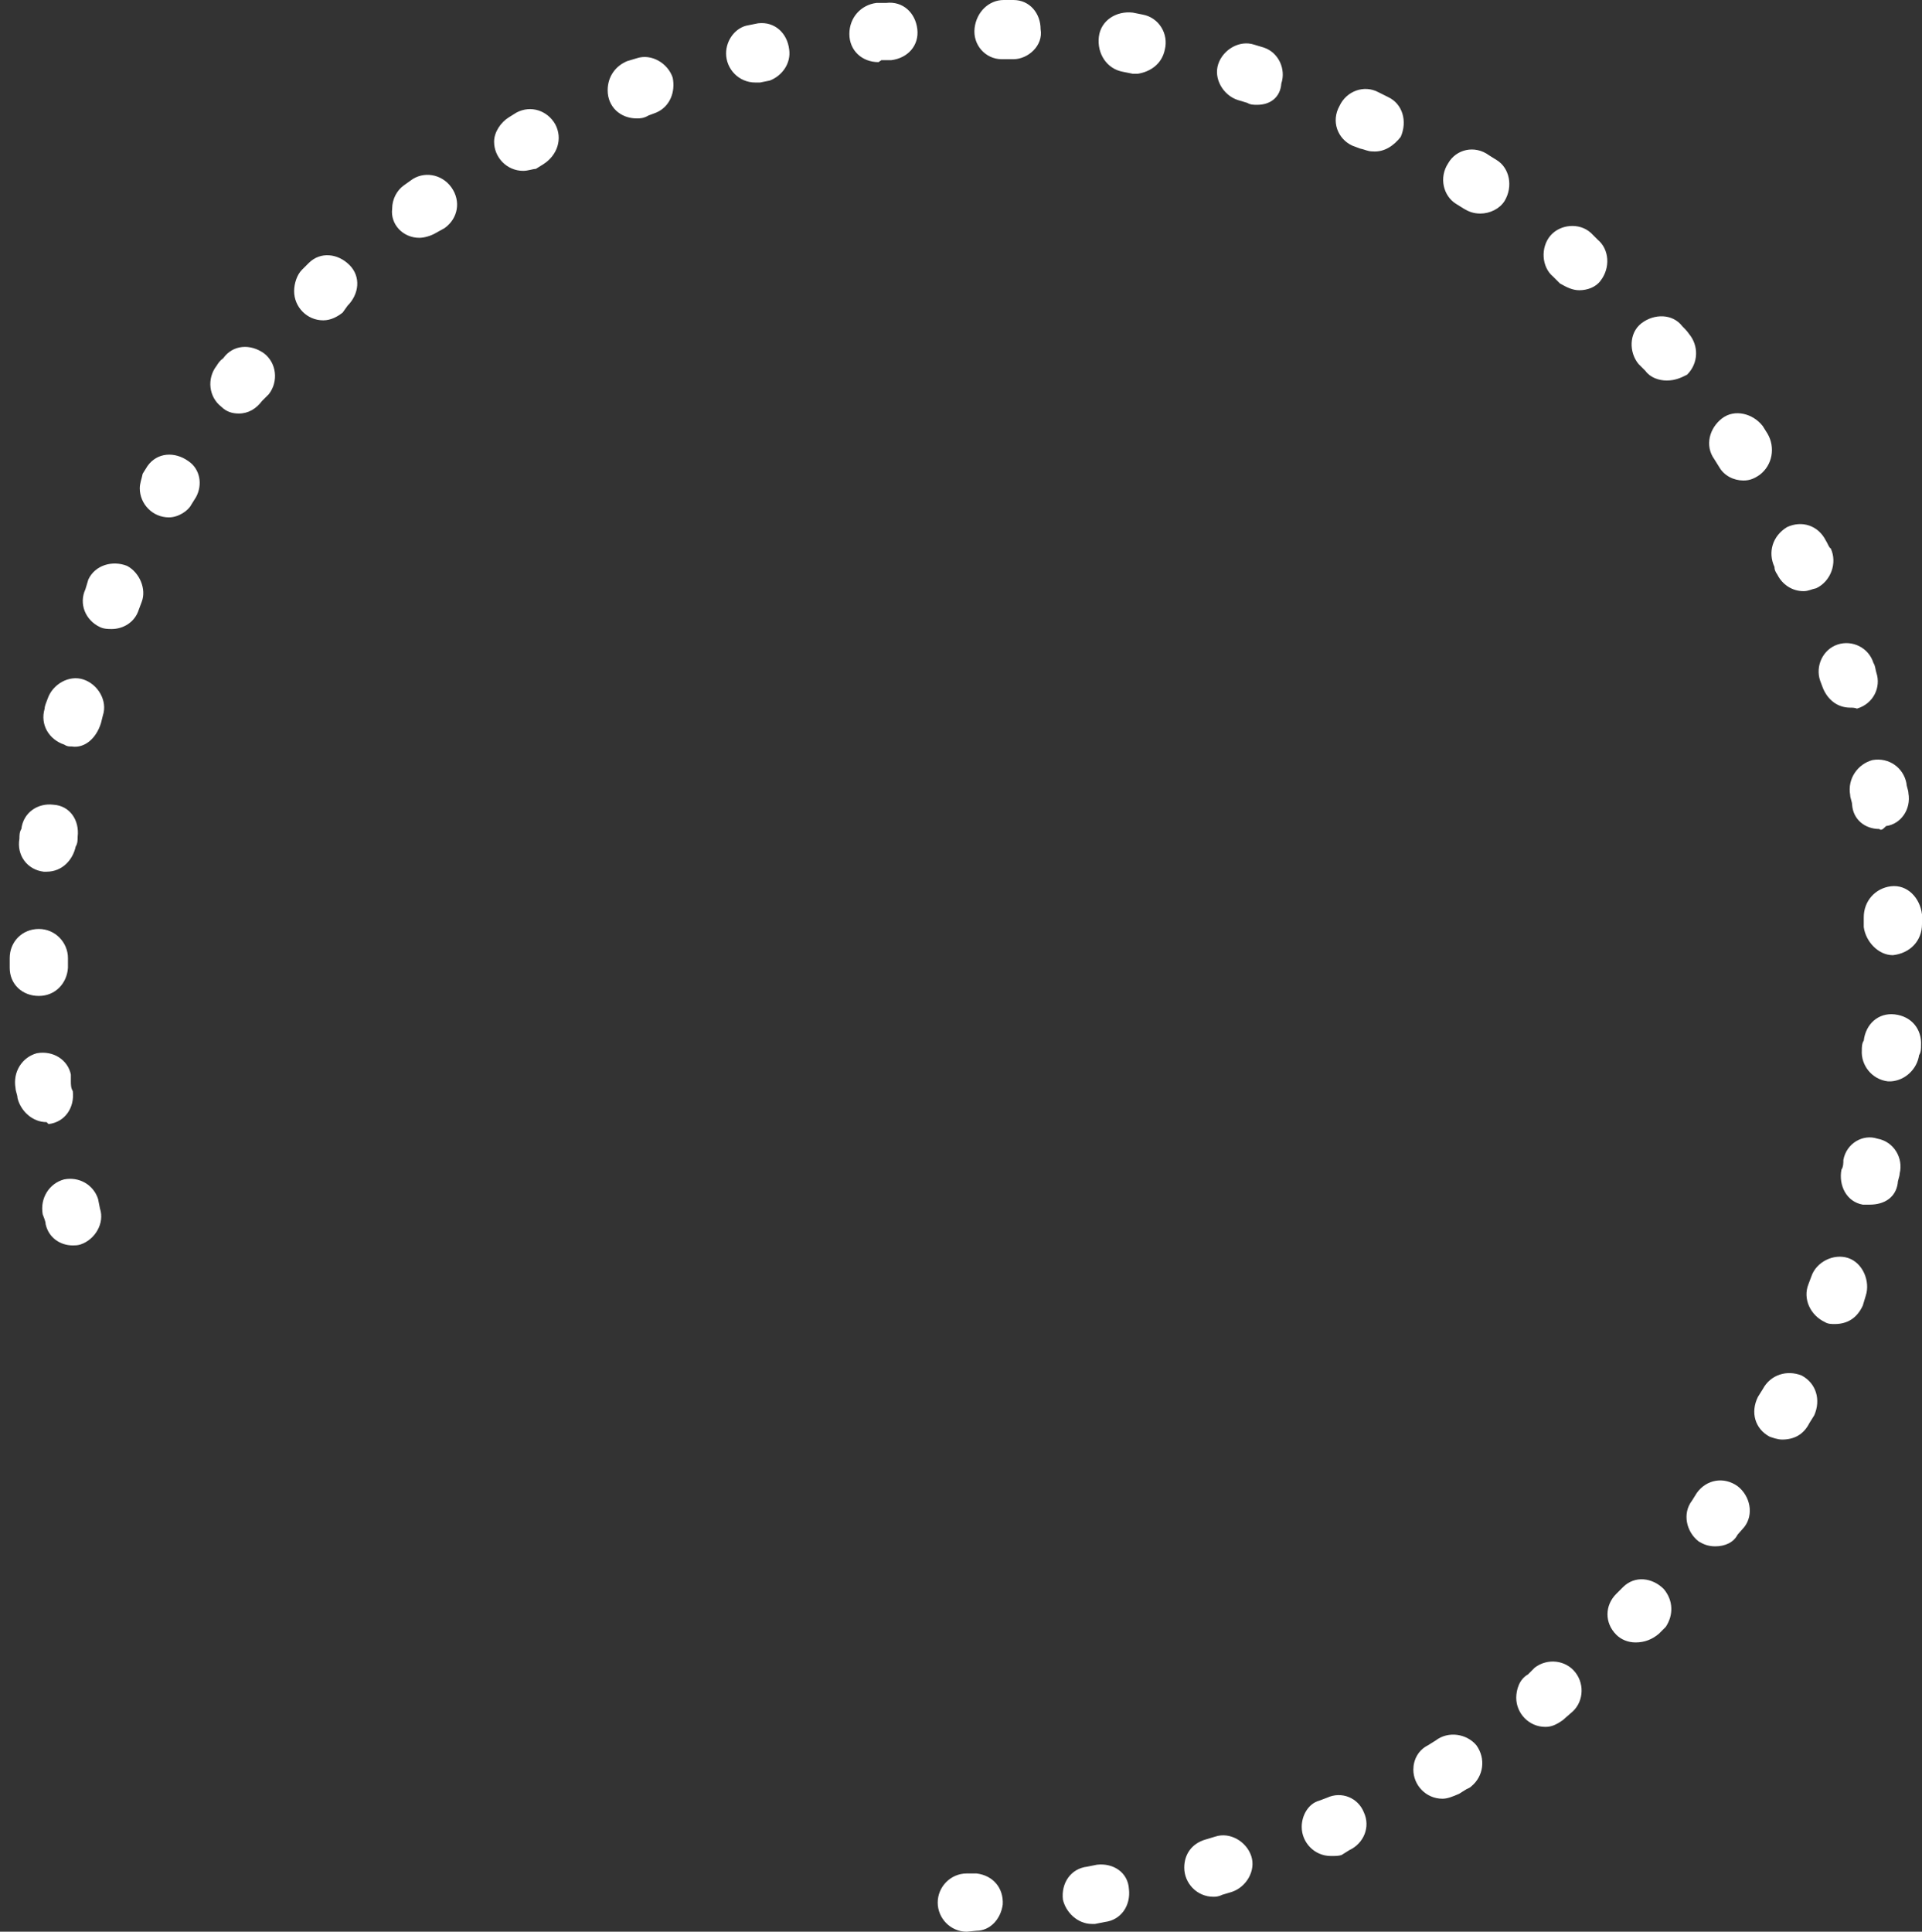 <?xml version="1.0" encoding="utf-8"?>
<!-- Generator: Adobe Illustrator 26.0.2, SVG Export Plug-In . SVG Version: 6.00 Build 0)  -->
<svg version="1.1" id="Layer_1" xmlns="http://www.w3.org/2000/svg" xmlns:xlink="http://www.w3.org/1999/xlink" x="0px" y="0px"
	 viewBox="0 0 198 199" style="enable-background:new 0 0 198 199;" xml:space="preserve">
<rect x="0" y="0" width="198" height="199" fill="#333333" stroke="none"/>
<style type="text/css">
	.st0{fill:#FFFFFF;}
</style>
<g id="Layer_2_00000137812183097528917860000001313982620656518315_">
	<g id="Layer_1-2">
		<path class="st0" d="M99.6,199c-1.7,0-3-1.4-3-3s1.3-3,3-3h1c1.7,0.2,2.8,1.5,2.7,3.2c-0.2,1.5-1.3,2.7-2.7,2.7L99.6,199z
			 M112.5,198.2c-1.5,0-2.7-1.2-3-2.5c-0.2-1.7,0.8-3.2,2.5-3.4l1-0.2c1.7-0.2,3.2,0.8,3.3,2.5c0.2,1.7-0.8,3.2-2.5,3.4l-1,0.2
			H112.5z M125,195.4c-1.7,0-3-1.4-3-3c0-1.4,0.8-2.5,2.2-2.9l1-0.3c1.5-0.5,3.2,0.5,3.7,2c0.5,1.5-0.5,3.2-2,3.7l-1,0.3
			C125.5,195.4,125.2,195.4,125,195.4z M137.1,191.2c-1.7,0-3-1.4-3-3c0-1.2,0.7-2.4,1.8-2.7l0.8-0.3c1.5-0.7,3.2,0,3.8,1.5
			c0.7,1.5,0,3.2-1.5,3.9l0,0l-0.8,0.5C137.9,191.2,137.6,191.2,137.1,191.2z M148.6,185.3c-1.7,0-3-1.4-3-3c0-1,0.5-2,1.5-2.5
			c0.3-0.2,0.5-0.3,0.8-0.5c1.3-1,3.2-0.7,4.2,0.5c1,1.4,0.7,3.2-0.5,4.2c-0.2,0.2-0.3,0.2-0.5,0.3l-0.8,0.5
			C149.6,185.1,149.1,185.3,148.6,185.3z M159.2,177.9c-1.7,0-3-1.4-3-3c0-0.8,0.3-1.9,1.2-2.4l0.7-0.7c1.3-1,3.2-0.8,4.2,0.5
			s0.8,3.2-0.5,4.2l0,0l-0.8,0.7C160.3,177.7,159.8,177.9,159.2,177.9z M168.5,169.2c-0.8,0-1.5-0.3-2-0.8c-1.2-1.2-1.2-3,0-4.2
			l0.7-0.7c1.2-1.2,3-1,4.2,0.2c1,1.2,1,2.7,0.2,3.9l-0.7,0.7C170.2,168.9,169.4,169.2,168.5,169.2z M176.7,159.3
			c-0.7,0-1.2-0.2-1.7-0.5c-1.3-1-1.7-2.9-0.7-4.2l0.5-0.8c1-1.4,2.8-1.7,4.2-0.7c1.3,1,1.7,2.9,0.7,4.2l0,0l-0.7,0.8
			C178.6,158.9,177.7,159.3,176.7,159.3z M183.6,148.3c-0.5,0-1-0.2-1.3-0.3c-1.5-0.8-2-2.5-1.2-4.1l0,0l0.5-0.8
			c0.8-1.5,2.5-2,4-1.4c1.5,0.8,2,2.5,1.3,4.1l-0.5,0.8C185.8,147.8,184.8,148.3,183.6,148.3L183.6,148.3z M189,136.4
			c-0.3,0-0.7,0-1-0.2c-1.5-0.7-2.3-2.4-1.7-3.9l0,0l0.3-0.8c0.5-1.5,2.3-2.4,3.8-1.9c1.5,0.5,2.3,2.4,1.8,3.9l0,0l-0.3,1
			C191.3,135.8,190.3,136.4,189,136.4L189,136.4z M7.5,128.3c-1.3,0-2.5-0.8-2.8-2.2c0-0.3-0.2-0.7-0.3-1c-0.3-1.7,0.7-3.2,2.2-3.6
			c1.5-0.3,3,0.5,3.5,2l0.2,1c0.5,1.5-0.5,3.2-2,3.7l0,0C8,128.3,7.7,128.3,7.5,128.3z M192.6,124.1c-0.2,0-0.5,0-0.7,0
			c-1.7-0.3-2.5-2-2.2-3.6c0.2-0.3,0.2-0.7,0.2-1c0.3-1.7,2-2.7,3.5-2.2c1.7,0.3,2.7,2,2.3,3.6c0,0.3-0.2,0.7-0.2,1
			C195.3,123.3,194.2,124.1,192.6,124.1z M4.8,115.6c-1.5,0-2.7-1.2-3-2.5c0-0.3-0.2-0.7-0.2-1c-0.3-1.7,0.7-3.2,2.2-3.6
			c1.7-0.3,3.2,0.7,3.5,2.2c0,0.2,0,0.3,0,0.7c0,0.3,0,0.7,0.2,1c0.2,1.7-0.8,3.2-2.5,3.4L4.8,115.6z M194.8,111.4h-0.3
			c-1.7-0.2-2.8-1.7-2.7-3.2l0,0c0-0.3,0-0.7,0.2-1c0.2-1.7,1.5-2.9,3.2-2.7s2.8,1.5,2.7,3.2c0,0.3,0,0.7-0.2,1
			C197.5,110.1,196.3,111.3,194.8,111.4L194.8,111.4z M4,102.6c-1.7,0-3-1.2-3-2.9v-1c0-1.7,1.3-3,3-3s3,1.4,3,3v1
			C6.9,101.3,5.7,102.6,4,102.6L4,102.6L4,102.6z M195,98.4c-1.5,0-2.8-1.4-3-2.9v-1c0-1.7,1.2-3,2.8-3.2c1.7-0.2,3,1.2,3.2,2.9l0,0
			c0,0.3,0,0.7,0,1C198,96.9,196.8,98.2,195,98.4C195.2,98.4,195.2,98.4,195,98.4L195,98.4z M4.8,89.8H4.5c-1.7-0.2-2.8-1.7-2.5-3.4
			c0-0.3,0-0.7,0.2-1c0.2-1.7,1.7-2.7,3.3-2.5C7.2,83,8.2,84.5,8,86.2c0,0.3,0,0.7-0.2,1C7.5,88.6,6.4,89.8,4.8,89.8z M193.6,85.4
			c-1.5,0-2.7-1-2.8-2.5c0-0.3-0.2-0.7-0.2-1c-0.3-1.7,0.8-3.2,2.3-3.6c1.7-0.3,3.2,0.8,3.5,2.4c0,0.3,0.2,0.7,0.2,1
			c0.3,1.7-0.8,3.2-2.3,3.4l0,0C194,85.4,193.8,85.6,193.6,85.4z M7.4,76.9c-0.3,0-0.5,0-0.8-0.2c-1.5-0.5-2.5-2-2-3.7l0,0
			c0-0.3,0.2-0.7,0.3-1c0.5-1.5,2.2-2.5,3.7-2c1.5,0.5,2.5,2.2,2,3.7l0,0l-0.2,0.8C9.9,76.1,8.7,77.1,7.4,76.9z M190.6,72.9
			c-1.3,0-2.3-0.8-2.8-2l-0.3-0.8c-0.5-1.5,0.3-3.2,1.8-3.7c1.5-0.5,3.2,0.3,3.7,1.9c0.2,0.3,0.2,0.7,0.3,1c0.5,1.5-0.3,3.2-2,3.7
			C191.1,72.9,190.8,72.9,190.6,72.9L190.6,72.9z M11.5,64.8c-0.3,0-0.8,0-1.2-0.2c-1.5-0.7-2.2-2.4-1.5-3.9l0,0l0.3-1
			c0.7-1.5,2.5-2,4-1.4c1.3,0.7,2,2.4,1.5,3.7l-0.3,0.8C13.9,64.1,12.7,64.8,11.5,64.8z M185.8,60.9c-1.2,0-2.2-0.7-2.7-1.7
			c-0.2-0.3-0.3-0.5-0.3-0.8c-0.7-1.5-0.2-3.2,1.3-4.1c1.5-0.7,3.2-0.2,4,1.4c0.2,0.3,0.3,0.7,0.5,0.8c0.7,1.5,0,3.4-1.5,4.1
			C186.6,60.7,186.3,60.9,185.8,60.9z M17.4,53.3c-1.7,0-3-1.4-3-3c0-0.5,0.2-1,0.3-1.5l0.5-0.8c1-1.4,2.8-1.5,4.2-0.5
			c1.2,0.8,1.5,2.4,0.8,3.7l-0.5,0.8C19.4,52.6,18.4,53.3,17.4,53.3z M179.6,49.5c-1,0-2-0.5-2.5-1.4l-0.5-0.8
			c-1-1.4-0.5-3.2,0.8-4.2c1.3-1,3.2-0.5,4.2,0.8l0,0c0.2,0.3,0.3,0.5,0.5,0.8c0.8,1.4,0.5,3.2-0.8,4.2
			C180.6,49.4,180.1,49.5,179.6,49.5z M24.6,42.6c-0.7,0-1.3-0.2-1.8-0.7c-1.3-1-1.5-2.9-0.5-4.2l0,0c0.2-0.3,0.3-0.5,0.7-0.8
			c1-1.4,2.8-1.5,4.2-0.5c1.3,1,1.5,2.9,0.5,4.2l0,0l-0.7,0.7C26.4,42.1,25.6,42.6,24.6,42.6z M171.7,39.2c-0.8,0-1.7-0.3-2.2-1
			l-0.7-0.7c-1-1.2-1-3.2,0.3-4.2s3.2-1,4.2,0.3l0,0c0.2,0.2,0.5,0.5,0.7,0.8c1,1.2,1,3-0.2,4.2C173.2,38.9,172.6,39.2,171.7,39.2
			L171.7,39.2z M33.3,33c-1.7,0-3-1.4-3-3c0-0.8,0.3-1.7,0.8-2.2l0.7-0.7c1.2-1.2,3-1,4.2,0.2s1,3-0.2,4.2l-0.5,0.7
			C34.8,32.6,34.1,33,33.3,33L33.3,33z M162.7,29.9c-0.7,0-1.3-0.3-2-0.7l-0.7-0.7c-1.2-1-1.3-3-0.3-4.2c1-1.2,3-1.4,4.2-0.3
			l0.7,0.7c1.2,1,1.3,2.9,0.3,4.2l0,0C164.4,29.6,163.5,29.9,162.7,29.9L162.7,29.9z M43.2,24.5c-1.7,0-3-1.4-2.8-3
			c0-1,0.5-1.9,1.2-2.4l0.7-0.5c1.3-1,3.2-0.7,4.2,0.7c1,1.4,0.7,3.2-0.7,4.2l0,0L44.9,24C44.4,24.3,43.7,24.5,43.2,24.5L43.2,24.5z
			 M152.5,22c-0.7,0-1.2-0.2-1.7-0.5L150,21c-1.3-0.8-1.8-2.7-0.8-4.2c0.8-1.4,2.7-1.9,4.2-0.8l0.8,0.5c1.3,0.8,1.7,2.7,0.8,4.2
			C154.5,21.5,153.5,22,152.5,22L152.5,22z M53.9,17.6c-1.7,0-3-1.4-3-3c0-1,0.7-2,1.5-2.5l0.8-0.5c1.5-0.8,3.2-0.2,4,1.2
			c0.8,1.5,0.2,3.2-1.2,4.1l0,0l-0.8,0.5C54.9,17.4,54.4,17.6,53.9,17.6z M141.4,15.6c-0.5,0-0.8-0.2-1.3-0.3l-0.8-0.3
			c-1.5-0.7-2.2-2.5-1.3-4.1c0.7-1.5,2.5-2.2,4-1.4l1,0.5c1.5,0.7,2,2.5,1.3,4.1C143.6,15,142.6,15.7,141.4,15.6z M65.6,12.2
			c-1.7,0-3-1.2-3-2.9c0-1.4,0.8-2.5,2-3l1-0.3c1.5-0.5,3.2,0.5,3.7,2c0.3,1.5-0.3,3-1.7,3.6l-0.8,0.3
			C66.3,12.2,65.9,12.2,65.6,12.2L65.6,12.2z M129.5,10.8c-0.3,0-0.7,0-1-0.2l-1-0.3c-1.5-0.5-2.5-2.2-2-3.7c0.5-1.5,2.2-2.5,3.7-2
			l1,0.3c1.5,0.5,2.3,2.2,1.8,3.7C131.9,10,130.9,10.8,129.5,10.8L129.5,10.8z M77.8,8.5c-1.7,0-3-1.4-3-3c0-1.4,1-2.7,2.3-2.9
			l1-0.2c1.7-0.2,3,1,3.2,2.7c0.2,1.4-0.7,2.7-2,3.2l-1,0.2C78.3,8.5,78.2,8.5,77.8,8.5z M117.2,7.6c-0.2,0-0.3,0-0.5,0l-1-0.2
			c-1.7-0.3-2.7-1.9-2.5-3.6s1.8-2.7,3.5-2.5l1,0.2c1.7,0.3,2.7,2,2.3,3.6C119.7,6.6,118.5,7.4,117.2,7.6L117.2,7.6z M90.5,6.4
			c-1.7,0-3-1.2-3-2.9s1.2-3,2.8-3.2h1c1.7-0.2,3,1,3.2,2.7c0.2,1.7-1,3-2.7,3.2h-1L90.5,6.4z M104.4,6.1L104.4,6.1h-1.2
			c-1.7,0-3-1.5-2.8-3.2c0.2-1.7,1.5-2.9,3-2.9h1c1.7,0,2.8,1.4,2.8,3C107.5,4.7,105.9,6.1,104.4,6.1L104.4,6.1z"/>
	</g>
</g>
</svg>
